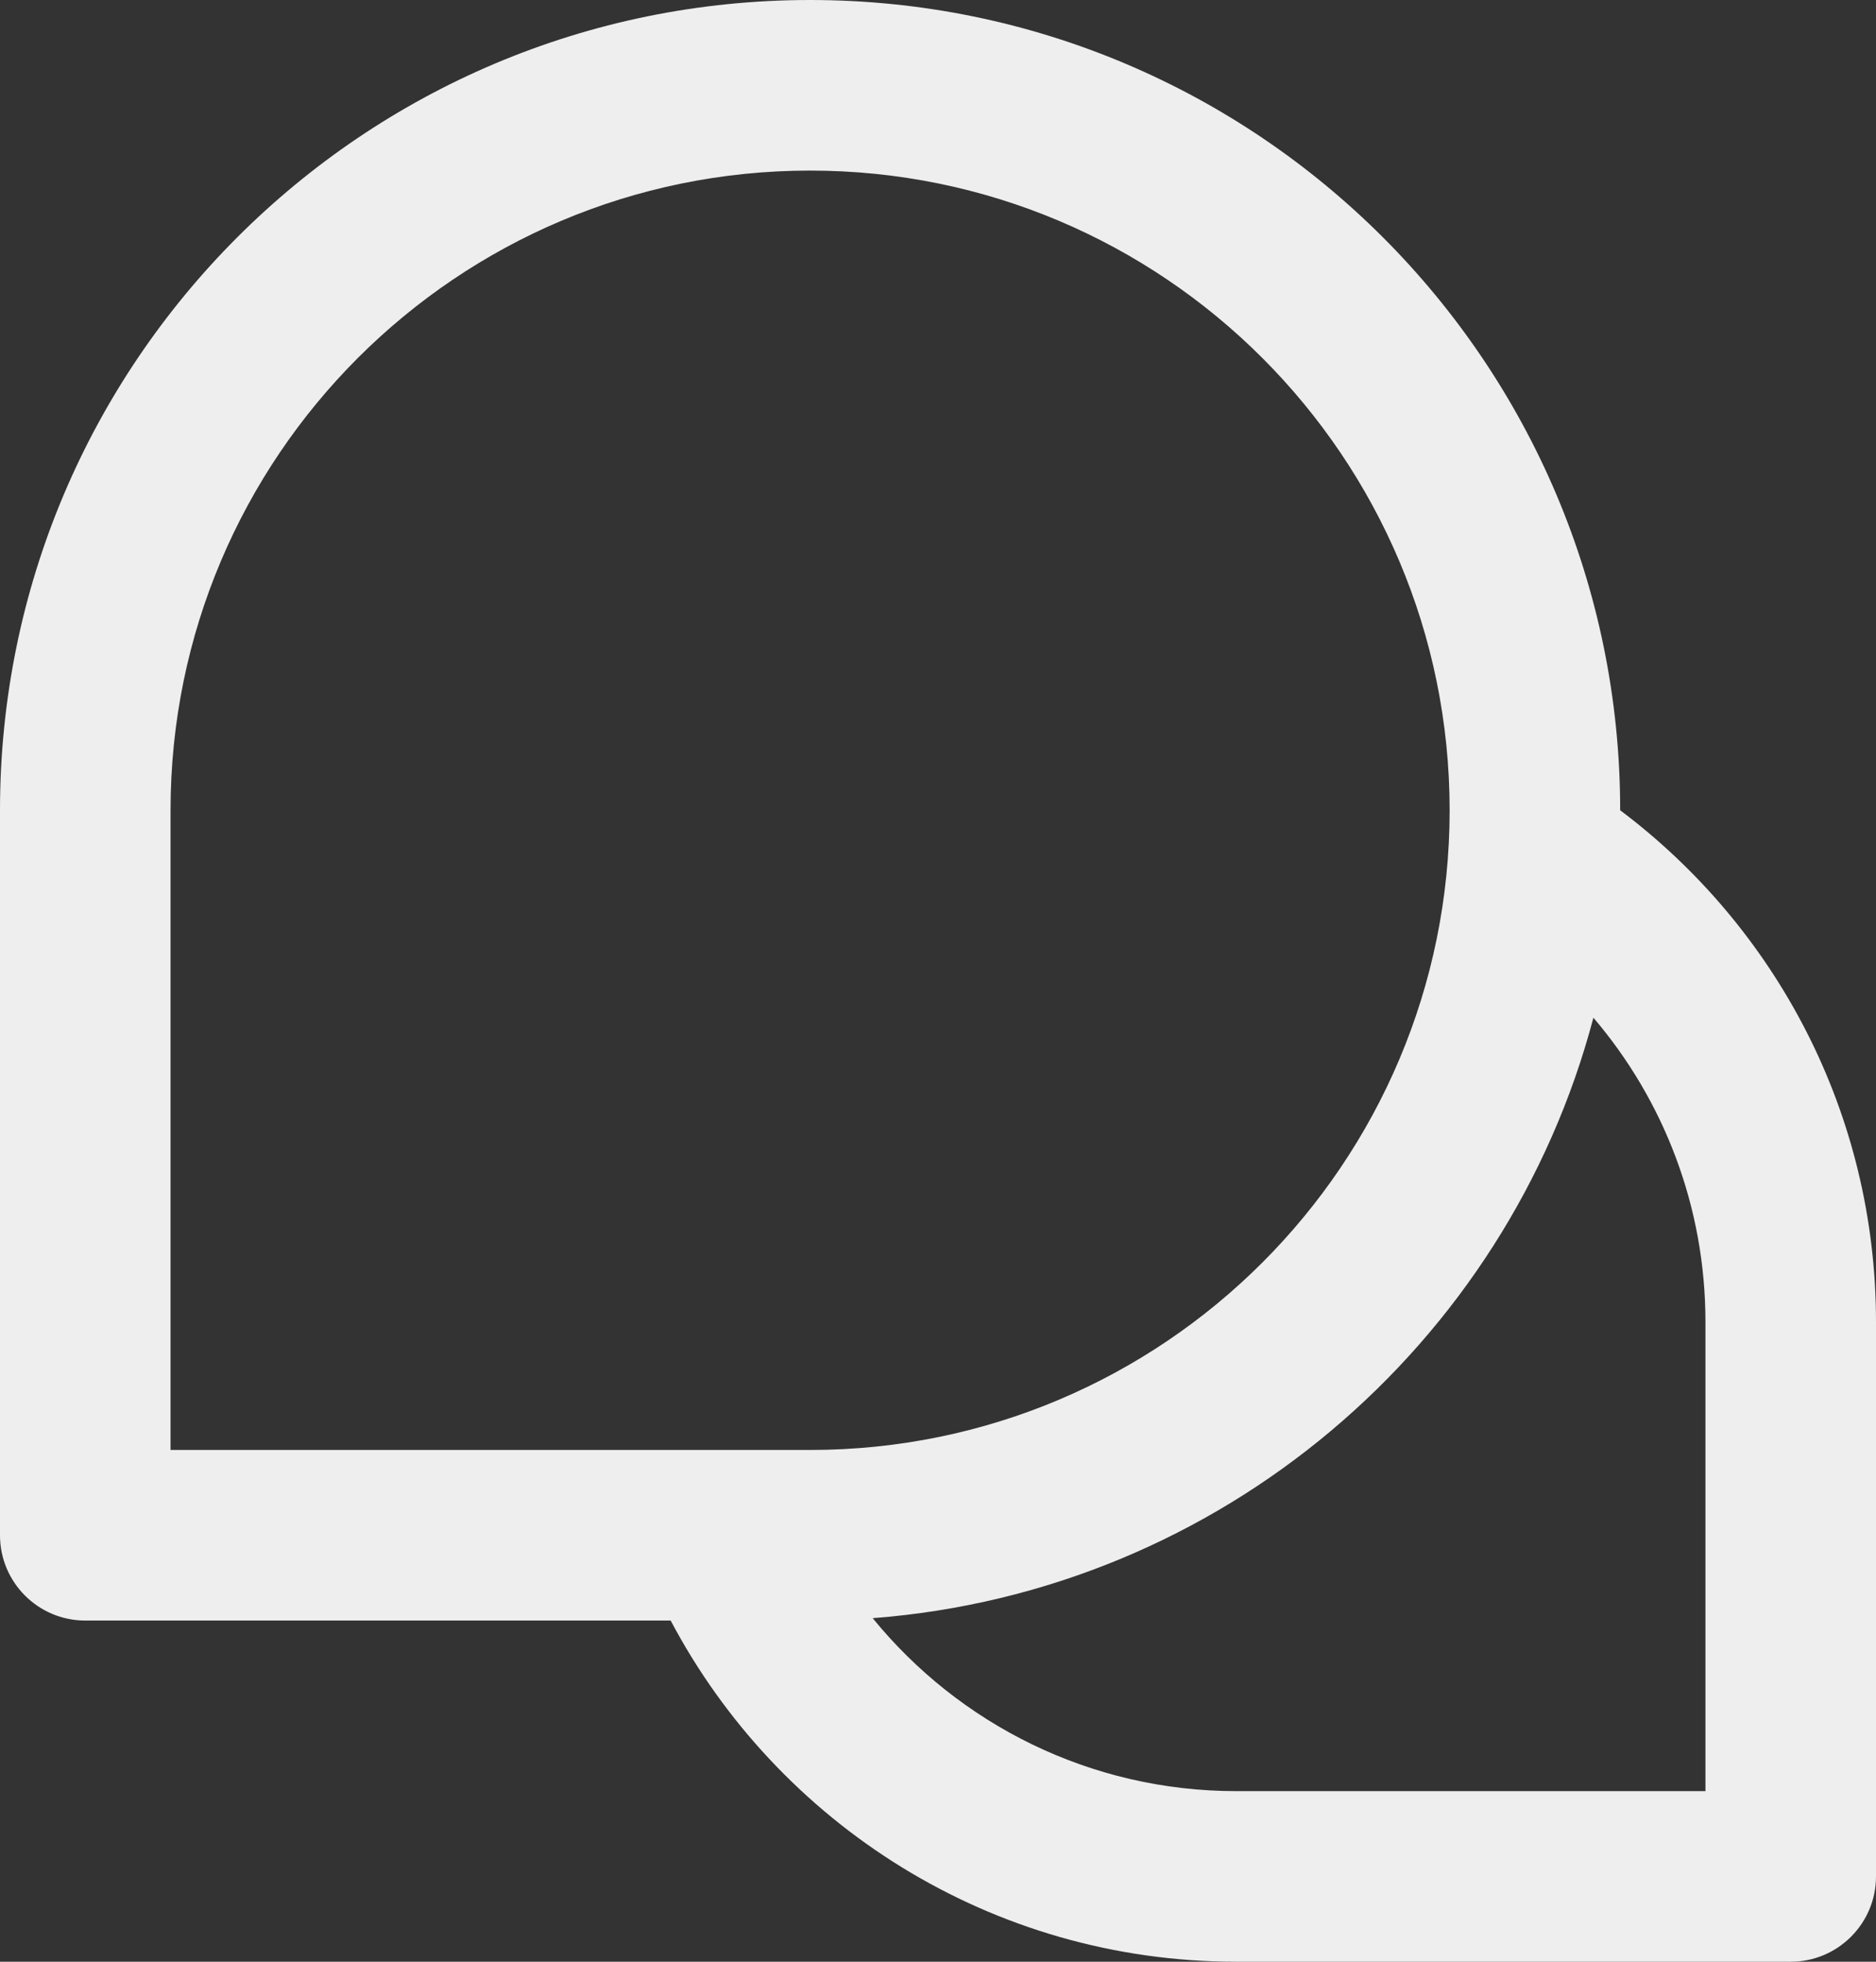 <svg width="22" height="23" viewBox="0 0 22 23" fill="none" xmlns="http://www.w3.org/2000/svg">
<rect x="0" y="0" width="22" height="23" fill="#333333" stroke="none"/>
<path d="M2 9.5C2 5.358 5.358 2 9.5 2C13.642 2 17 5.358 17 9.5C17 13.642 13.642 17 9.5 17H2V9.5ZM9.5 0C4.253 0 0 4.253 0 9.5V18C0 18.552 0.448 19 1 19H7.865C9.122 21.377 11.62 23 14.5 23H21C21.552 23 22 22.552 22 22V15.5C22 13.045 20.82 10.867 19 9.5C19 4.253 14.747 0 9.5 0ZM18.686 11.932C19.506 12.893 20 14.139 20 15.5V21H14.5C12.78 21 11.243 20.21 10.234 18.972C14.313 18.66 17.672 15.772 18.686 11.932Z" fill="#EEEEEE"/>
</svg>
